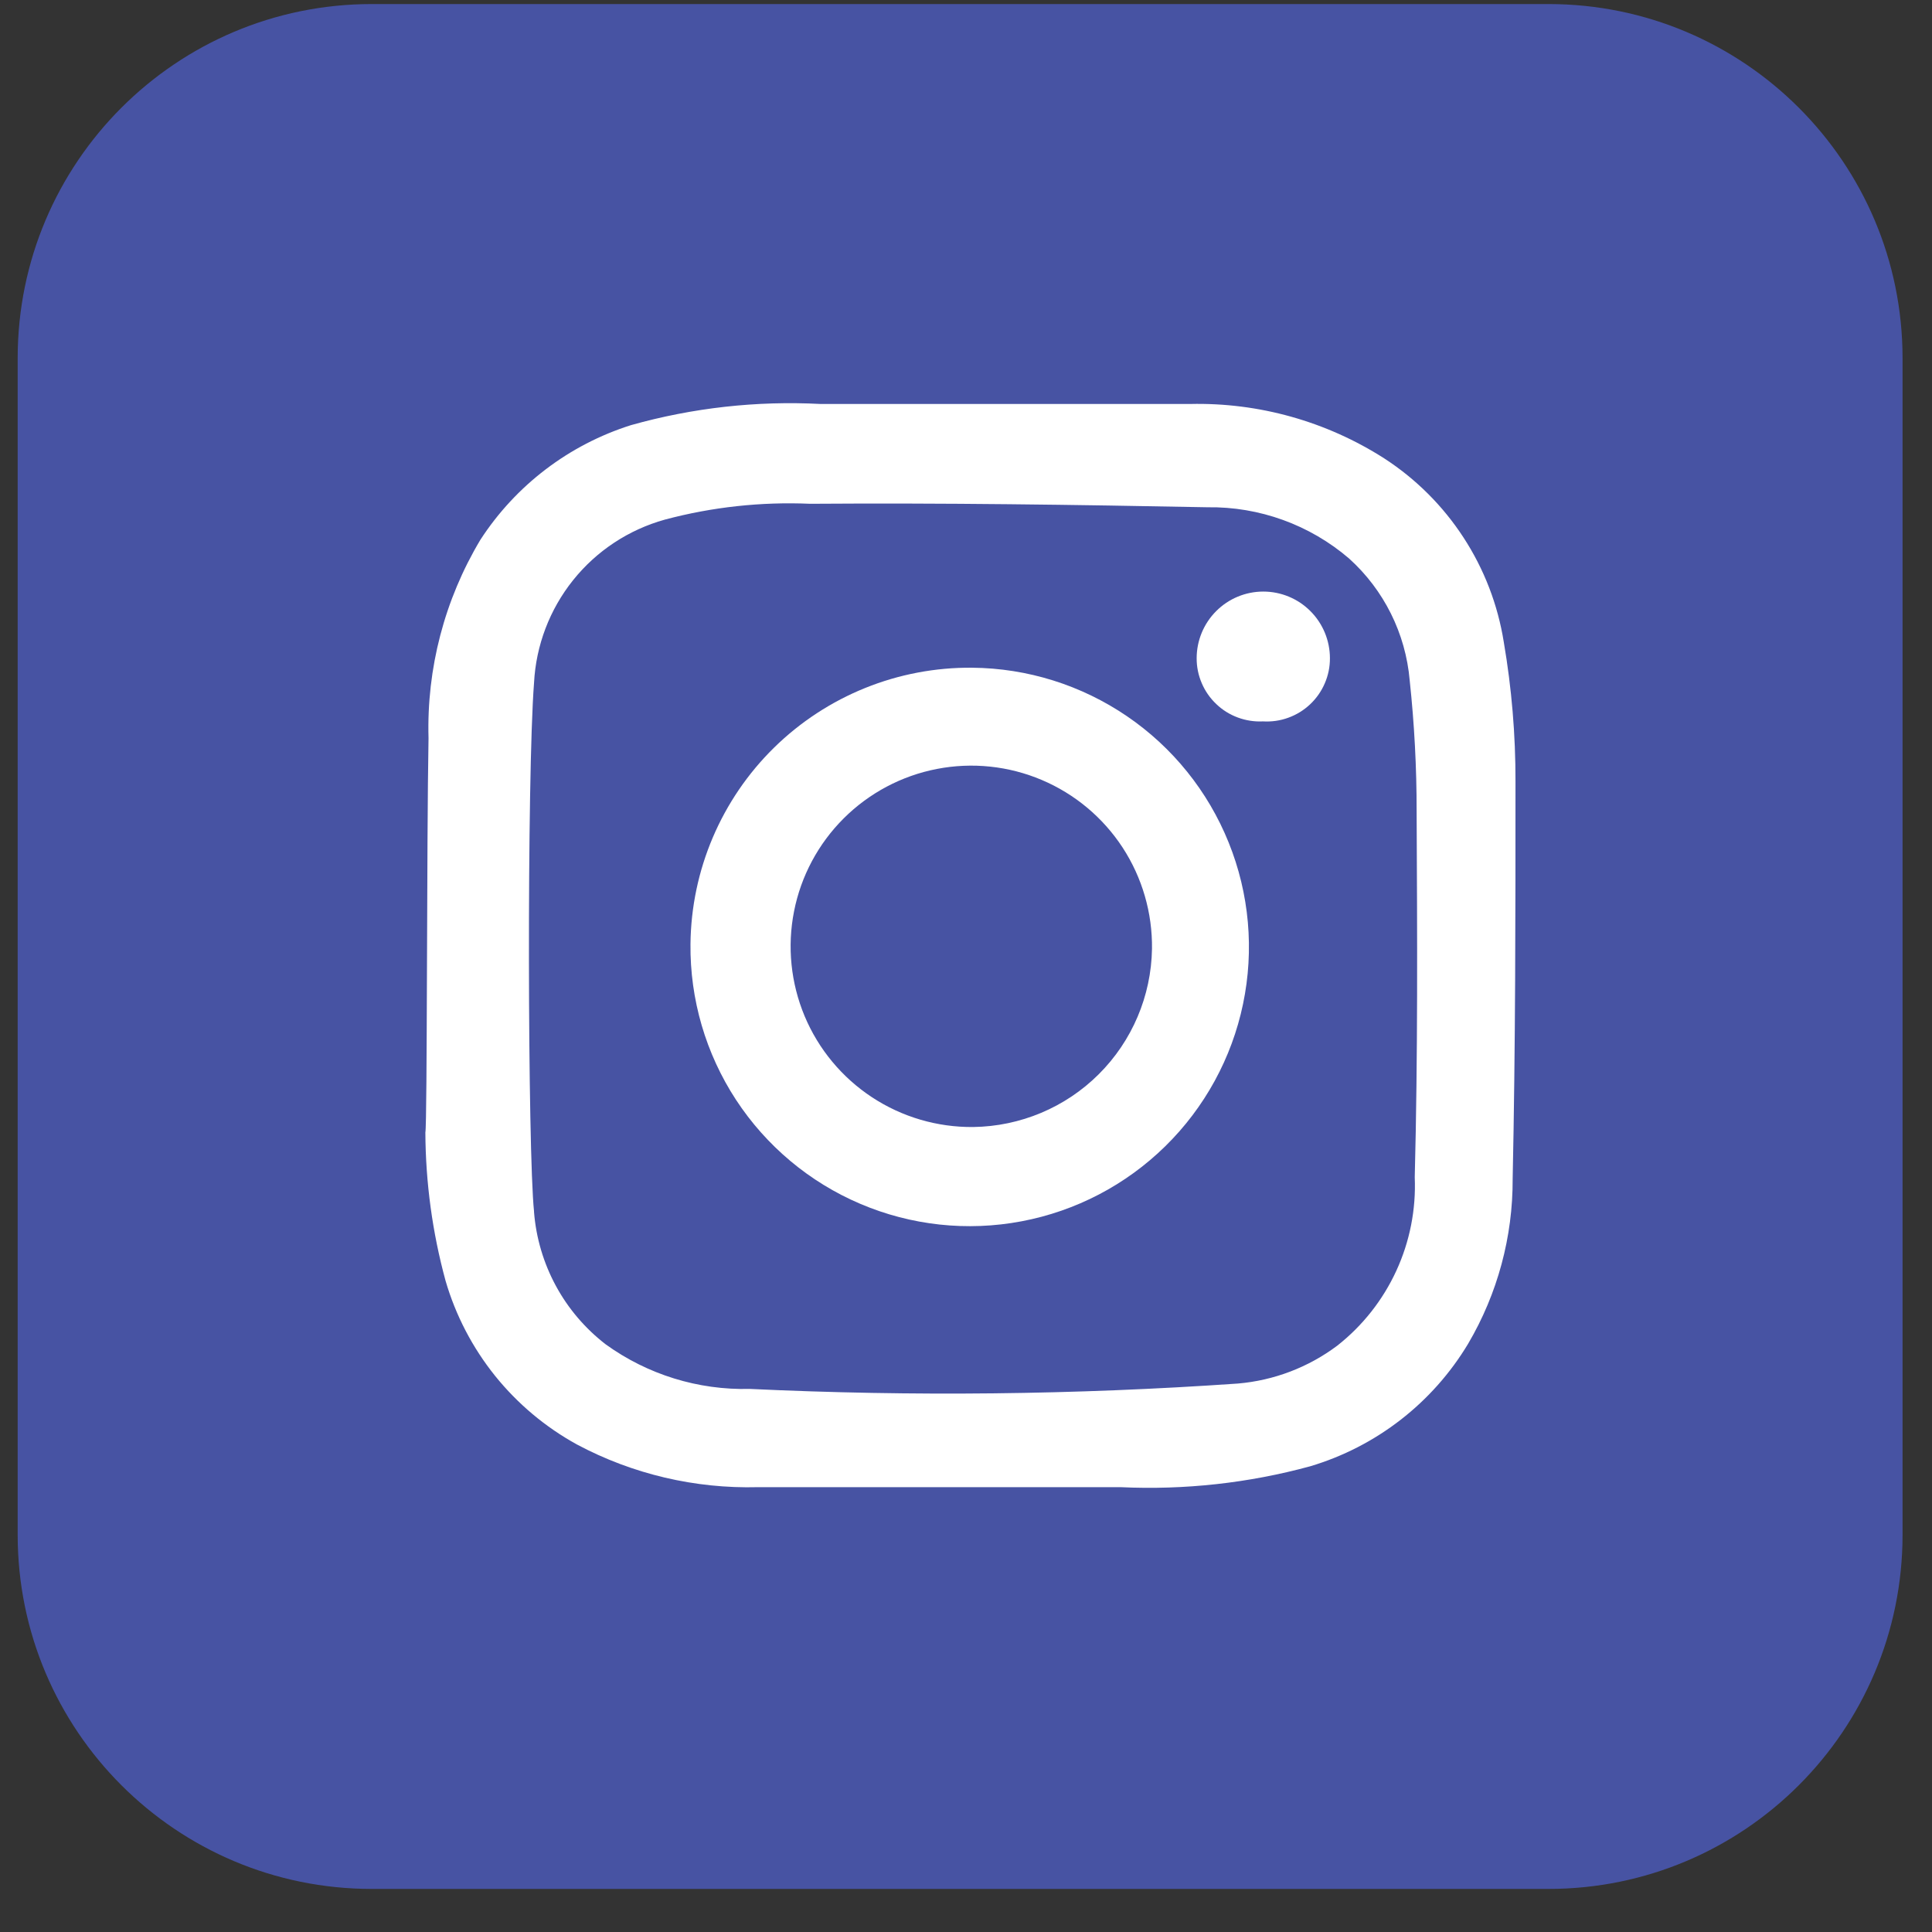 <svg width="41" height="41" viewBox="0 0 41 41" fill="none" xmlns="http://www.w3.org/2000/svg">
<rect x="0" y="0" width="41" height="41" fill="#333333" stroke="none"/>
<path d="M32.86 0.086H7.89C3.739 0.086 0.375 3.45 0.375 7.601V32.571C0.375 36.721 3.739 40.086 7.89 40.086H32.86C37.011 40.086 40.375 36.721 40.375 32.571V7.601C40.375 3.45 37.011 0.086 32.86 0.086Z" fill="#4753A3"/>
<path d="M9.094 15.665C9.052 14.186 9.434 12.726 10.194 11.456C10.945 10.298 12.075 9.438 13.391 9.022C14.698 8.654 16.057 8.502 17.413 8.573C20.028 8.573 22.642 8.573 25.257 8.573C26.713 8.54 28.145 8.942 29.373 9.726C30.046 10.162 30.62 10.734 31.058 11.407C31.496 12.079 31.787 12.835 31.913 13.628C32.08 14.604 32.163 15.593 32.161 16.584C32.161 19.393 32.161 22.208 32.101 25.017C32.106 26.247 31.78 27.456 31.156 28.516C30.403 29.771 29.207 30.699 27.804 31.117C26.495 31.474 25.137 31.623 23.782 31.56C21.214 31.56 18.647 31.56 16.086 31.56C14.749 31.595 13.425 31.284 12.245 30.655C11.575 30.287 10.984 29.791 10.505 29.196C10.027 28.6 9.67 27.916 9.456 27.182C9.176 26.155 9.032 25.096 9.027 24.032C9.068 23.857 9.054 17.824 9.094 15.665ZM11.333 25.721C11.376 26.269 11.534 26.803 11.796 27.287C12.058 27.771 12.419 28.194 12.855 28.53C13.743 29.171 14.817 29.503 15.912 29.475C19.363 29.638 22.822 29.6 26.269 29.361C27.034 29.296 27.766 29.017 28.38 28.556C28.918 28.133 29.346 27.589 29.632 26.968C29.918 26.347 30.052 25.666 30.023 24.983C30.09 22.396 30.076 19.808 30.063 17.221C30.064 16.291 30.015 15.363 29.916 14.439C29.83 13.444 29.37 12.52 28.628 11.851C27.793 11.136 26.725 10.749 25.625 10.765C22.817 10.711 20.001 10.671 17.192 10.691C16.153 10.646 15.114 10.759 14.109 11.027C13.341 11.241 12.66 11.69 12.162 12.312C11.664 12.934 11.374 13.697 11.333 14.492C11.179 16.497 11.199 24.44 11.333 25.707V25.721Z" fill="white"/>
<path d="M20.632 14.17C21.805 14.18 22.947 14.539 23.916 15.199C24.885 15.859 25.636 16.792 26.074 17.879C26.513 18.966 26.619 20.159 26.379 21.307C26.14 22.454 25.565 23.505 24.728 24.326C23.891 25.147 22.83 25.701 21.678 25.918C20.526 26.136 19.335 26.007 18.256 25.547C17.178 25.088 16.26 24.319 15.618 23.338C14.977 22.357 14.641 21.207 14.653 20.035C14.669 18.465 15.307 16.965 16.428 15.865C17.55 14.765 19.062 14.155 20.632 14.17ZM24.447 20.136C24.457 19.374 24.24 18.625 23.824 17.987C23.407 17.349 22.81 16.849 22.108 16.552C21.406 16.254 20.631 16.173 19.883 16.318C19.134 16.463 18.446 16.828 17.906 17.366C17.366 17.904 16.998 18.591 16.851 19.339C16.703 20.087 16.782 20.862 17.076 21.565C17.371 22.268 17.869 22.867 18.506 23.286C19.143 23.705 19.89 23.924 20.652 23.917C21.652 23.904 22.609 23.503 23.317 22.797C24.026 22.091 24.431 21.136 24.447 20.136Z" fill="white"/>
<path d="M26.802 15.309C26.621 15.318 26.439 15.29 26.269 15.227C26.098 15.164 25.942 15.067 25.811 14.941C25.679 14.816 25.574 14.665 25.503 14.498C25.431 14.331 25.394 14.15 25.395 13.969C25.395 13.594 25.544 13.234 25.809 12.969C26.074 12.703 26.434 12.554 26.809 12.554C27.184 12.554 27.544 12.703 27.809 12.969C28.074 13.234 28.223 13.594 28.223 13.969C28.224 14.152 28.187 14.333 28.114 14.501C28.042 14.669 27.936 14.821 27.803 14.946C27.67 15.072 27.512 15.169 27.34 15.231C27.168 15.294 26.985 15.32 26.802 15.309Z" fill="white"/>
</svg>
